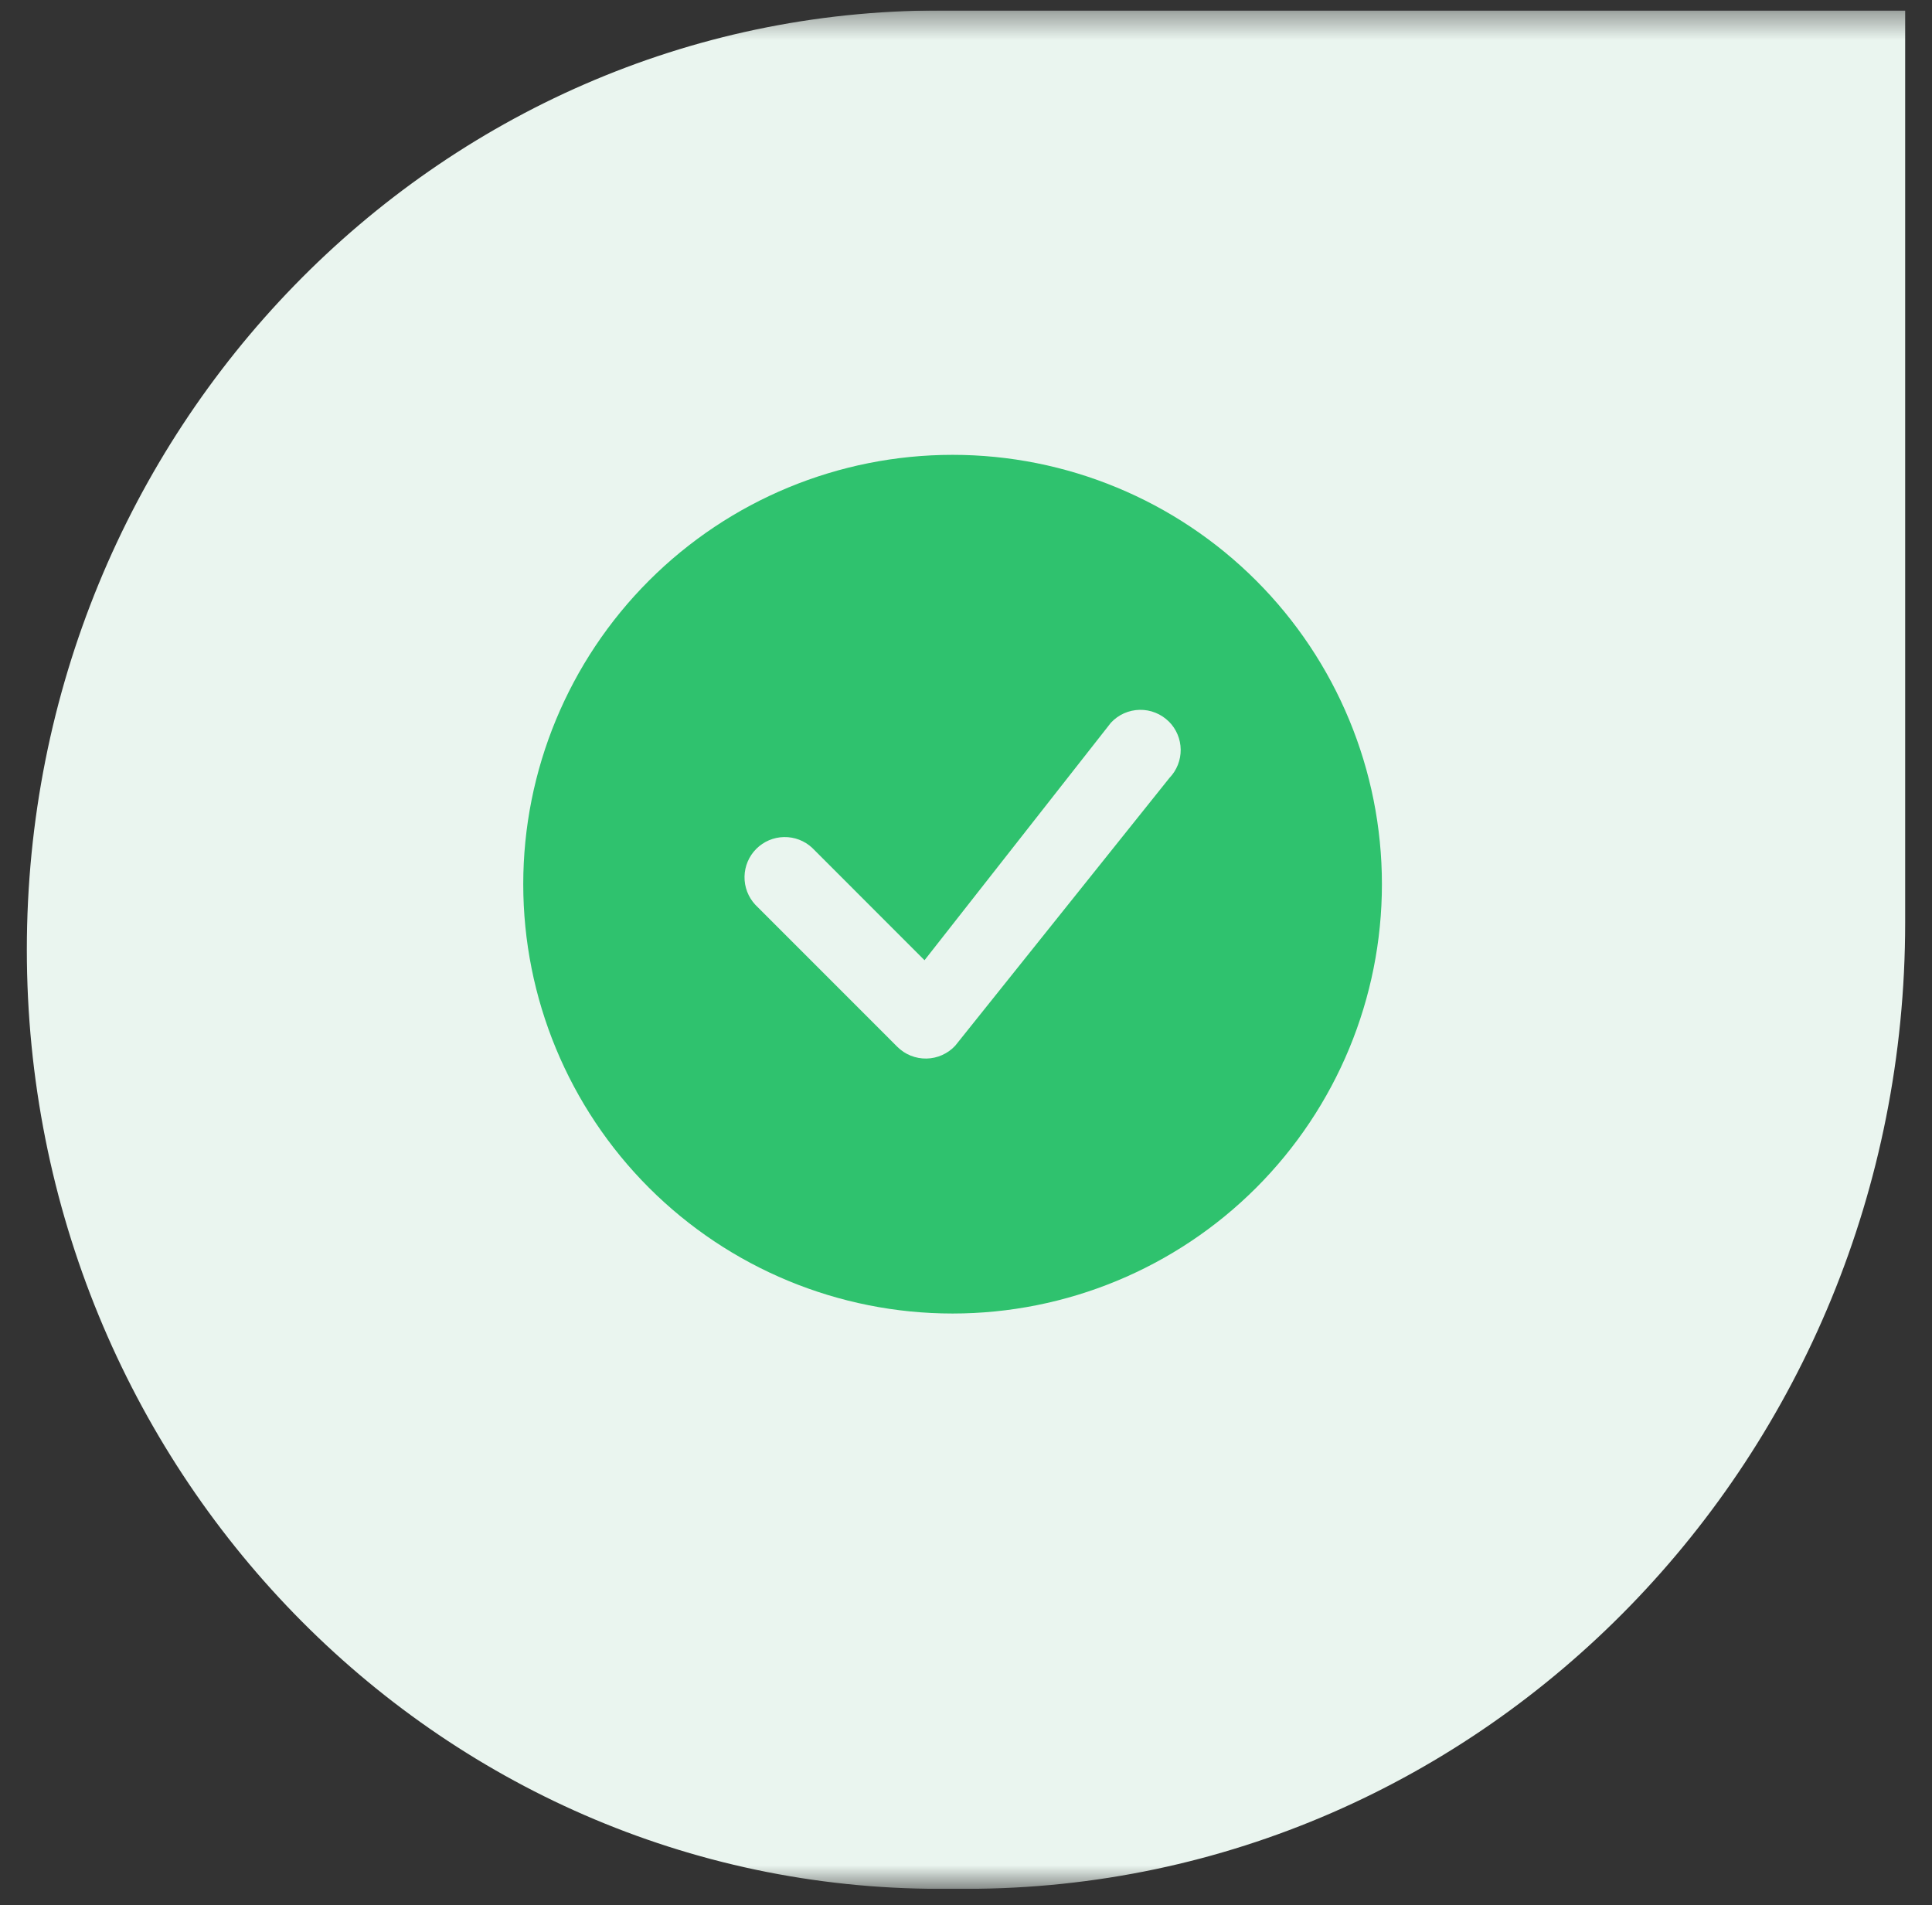 <svg width="72" height="71" viewBox="0 0 72 71" fill="none" xmlns="http://www.w3.org/2000/svg">
<rect x="0" y="0" width="72" height="71" fill="#333333" stroke="none"/>
<g clip-path="url(#clip0_172_346)">
<g clip-path="url(#clip1_172_346)">
<g clip-path="url(#clip2_172_346)">
<mask id="mask0_172_346" style="mask-type:luminance" maskUnits="userSpaceOnUse" x="0" y="0" width="72" height="71">
<path d="M72 0.391H0V70.391H72V0.391Z" fill="white"/>
</mask>
<g mask="url(#mask0_172_346)">
<path d="M1 35.39C1 16.06 16.235 0.39 35.028 0.39H71V34.39C71 54.272 55.33 70.39 36 70.39H35.028C16.235 70.39 1 54.72 1 35.39Z" fill="#EAF5EF"/>
</g>
</g>
</g>
<path d="M51.5 32.95C51.5 37.194 49.814 41.263 46.814 44.264C43.813 47.264 39.743 48.95 35.5 48.95C31.256 48.95 27.187 47.264 24.186 44.264C21.186 41.263 19.5 37.194 19.5 32.95C19.5 28.707 21.186 24.637 24.186 21.637C27.187 18.636 31.256 16.95 35.5 16.95C39.743 16.95 43.813 18.636 46.814 21.637C49.814 24.637 51.5 28.707 51.5 32.95ZM43.56 26.89C43.417 26.748 43.247 26.636 43.06 26.561C42.873 26.485 42.672 26.449 42.471 26.453C42.269 26.457 42.07 26.502 41.886 26.584C41.702 26.667 41.537 26.786 41.4 26.934L34.454 35.784L30.268 31.596C29.984 31.331 29.608 31.187 29.219 31.194C28.83 31.201 28.46 31.358 28.185 31.633C27.91 31.908 27.753 32.279 27.746 32.667C27.739 33.056 27.883 33.432 28.148 33.716L33.44 39.01C33.583 39.153 33.752 39.265 33.939 39.34C34.126 39.415 34.326 39.452 34.528 39.448C34.729 39.445 34.928 39.4 35.111 39.318C35.295 39.236 35.461 39.118 35.598 38.97L43.582 28.99C43.854 28.707 44.005 28.329 44.001 27.936C43.997 27.544 43.84 27.168 43.562 26.89H43.56Z" fill="#2FC26E"/>
</g>
<defs>
<clipPath id="clip0_172_346">
<rect width="72" height="70" fill="white" transform="translate(0 0.39)"/>
</clipPath>
<clipPath id="clip1_172_346">
<rect width="72" height="70" fill="white" transform="translate(0 0.39)"/>
</clipPath>
<clipPath id="clip2_172_346">
<rect width="72" height="70" fill="white" transform="translate(0 0.39)"/>
</clipPath>
</defs>
</svg>
